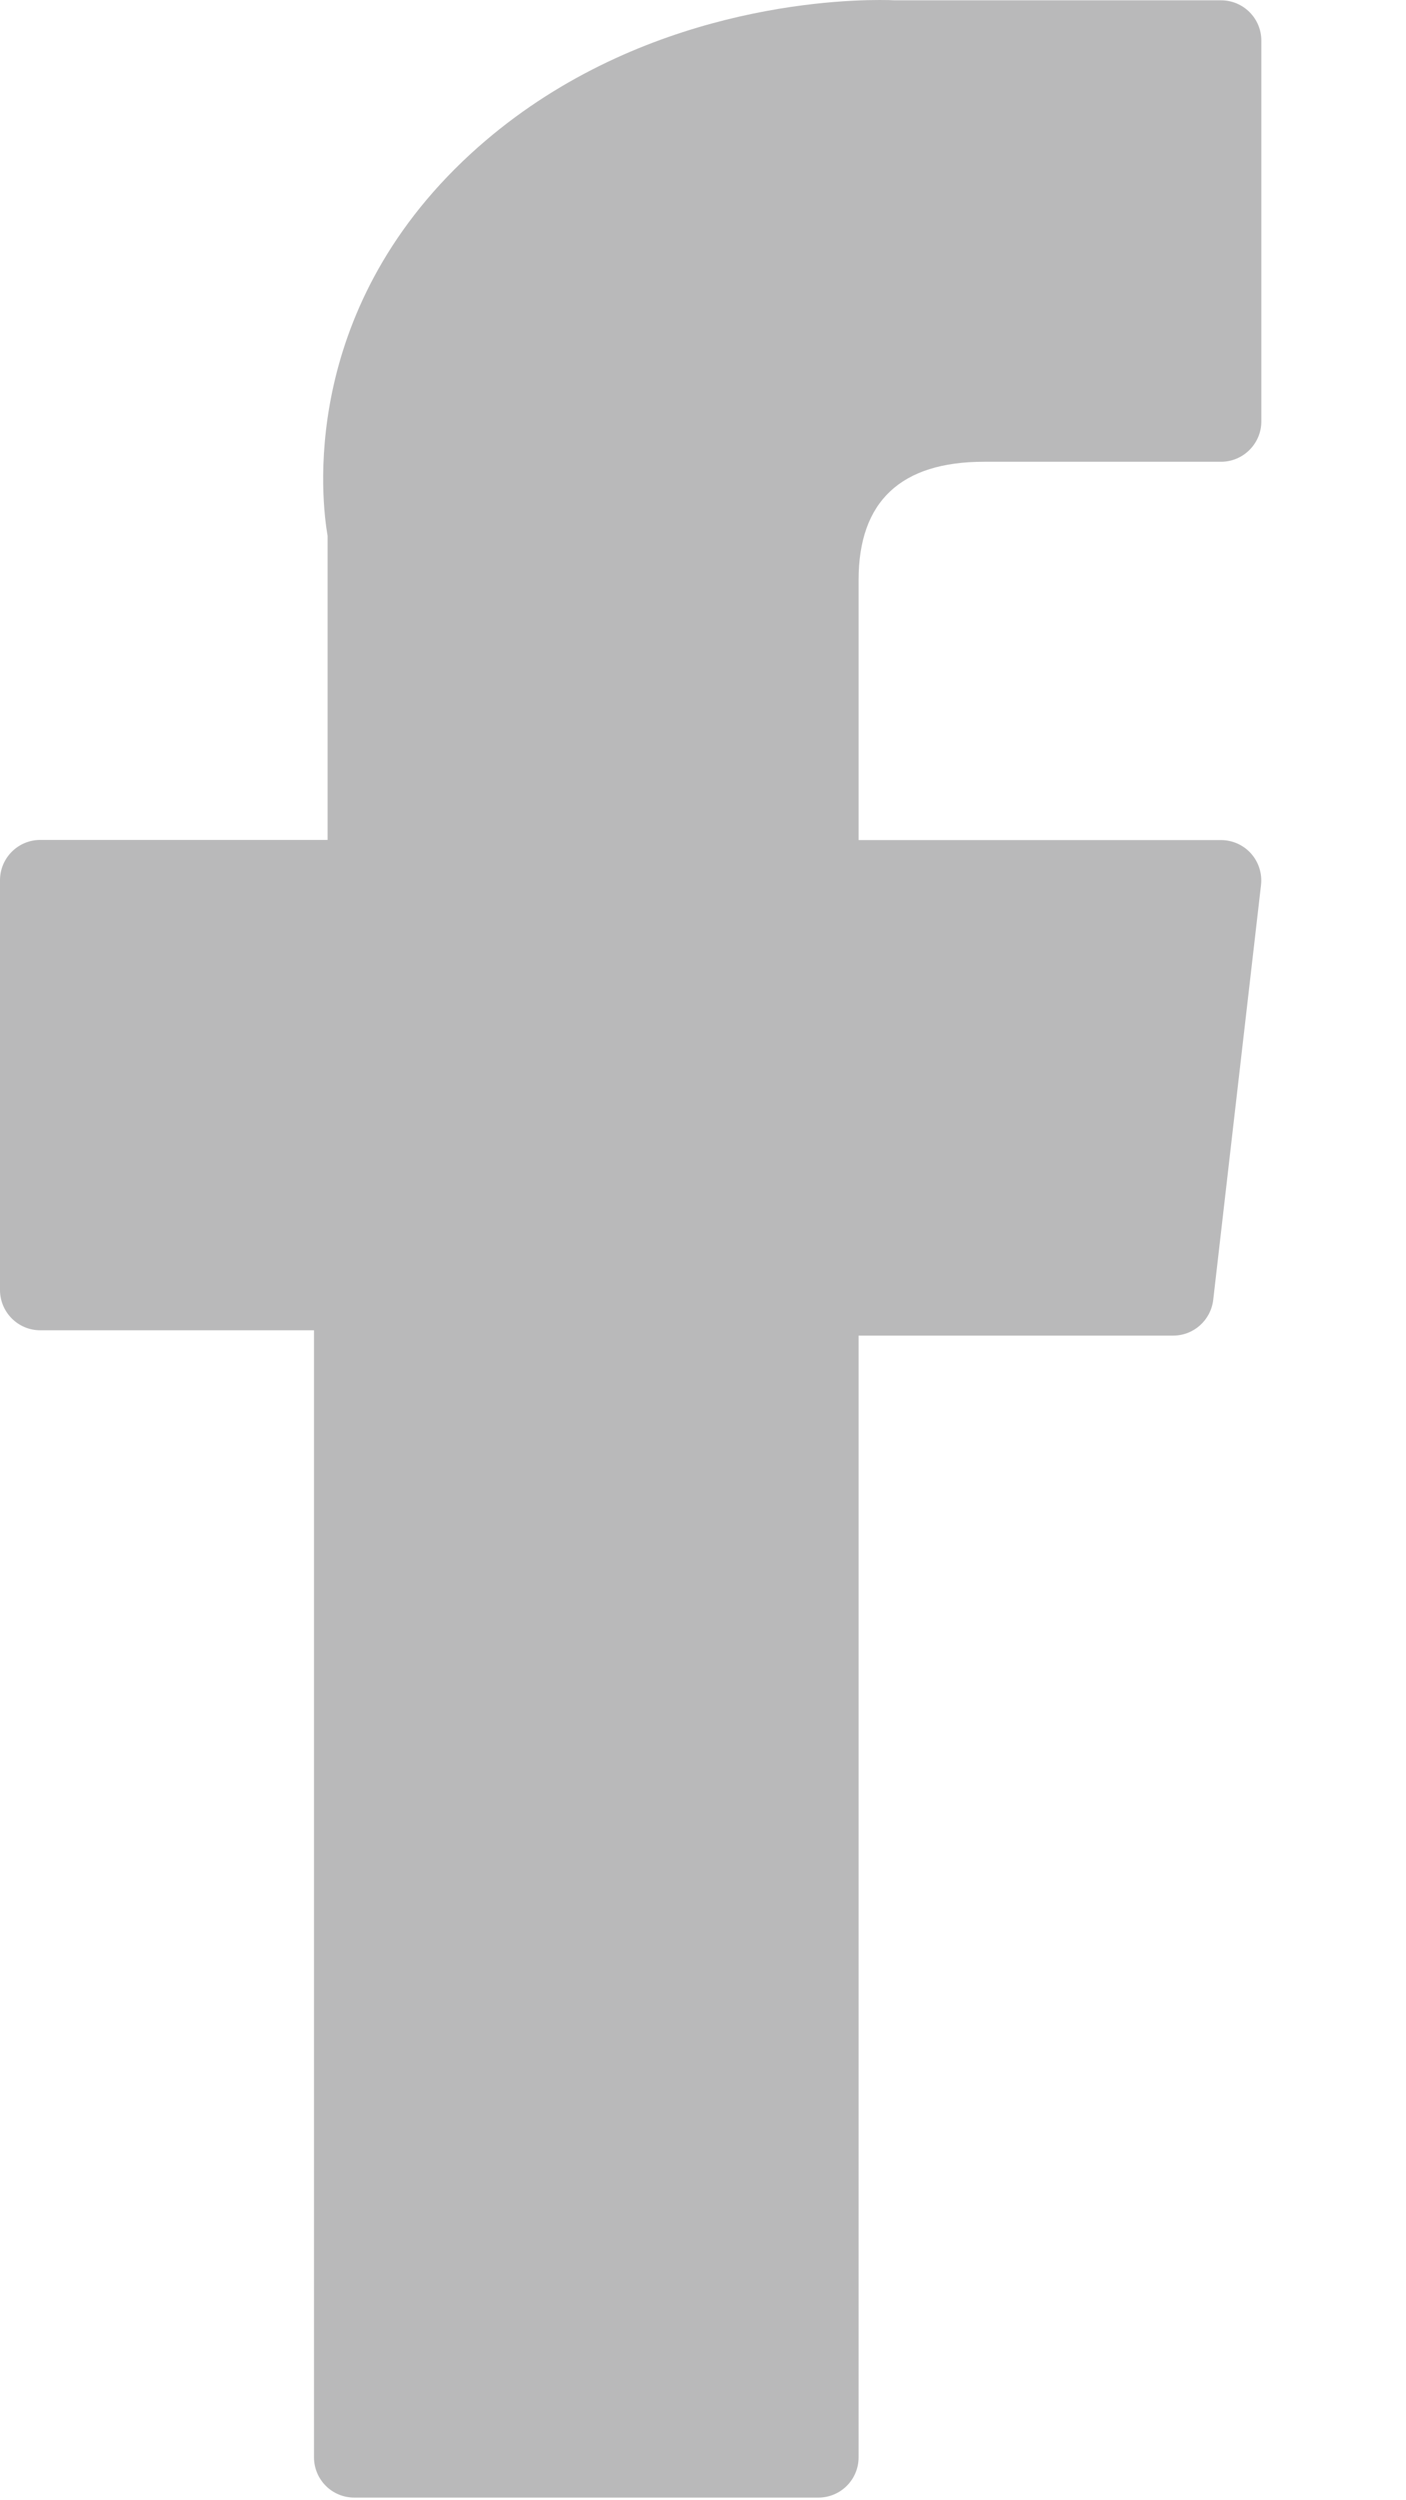 <svg width="9" height="16" viewBox="0 0 9 16" fill="none" xmlns="http://www.w3.org/2000/svg">
<path d="M0.258 8.513H2.01V15.725C2.01 15.868 2.125 15.983 2.268 15.983H5.238C5.381 15.983 5.496 15.868 5.496 15.725V8.547H7.51C7.641 8.547 7.751 8.448 7.766 8.318L8.072 5.663C8.08 5.59 8.057 5.517 8.008 5.462C7.959 5.407 7.889 5.376 7.816 5.376H5.496V3.711C5.496 3.209 5.766 2.955 6.299 2.955C6.375 2.955 7.816 2.955 7.816 2.955C7.958 2.955 8.074 2.839 8.074 2.697V0.26C8.074 0.117 7.958 0.002 7.816 0.002H5.726C5.711 0.001 5.678 0 5.63 0C5.267 0 4.006 0.071 3.01 0.987C1.907 2.003 2.06 3.218 2.097 3.429V5.375H0.258C0.115 5.375 0 5.491 0 5.633V8.255C0 8.397 0.115 8.513 0.258 8.513Z" fill="#B9B9BA"/>
</svg>
